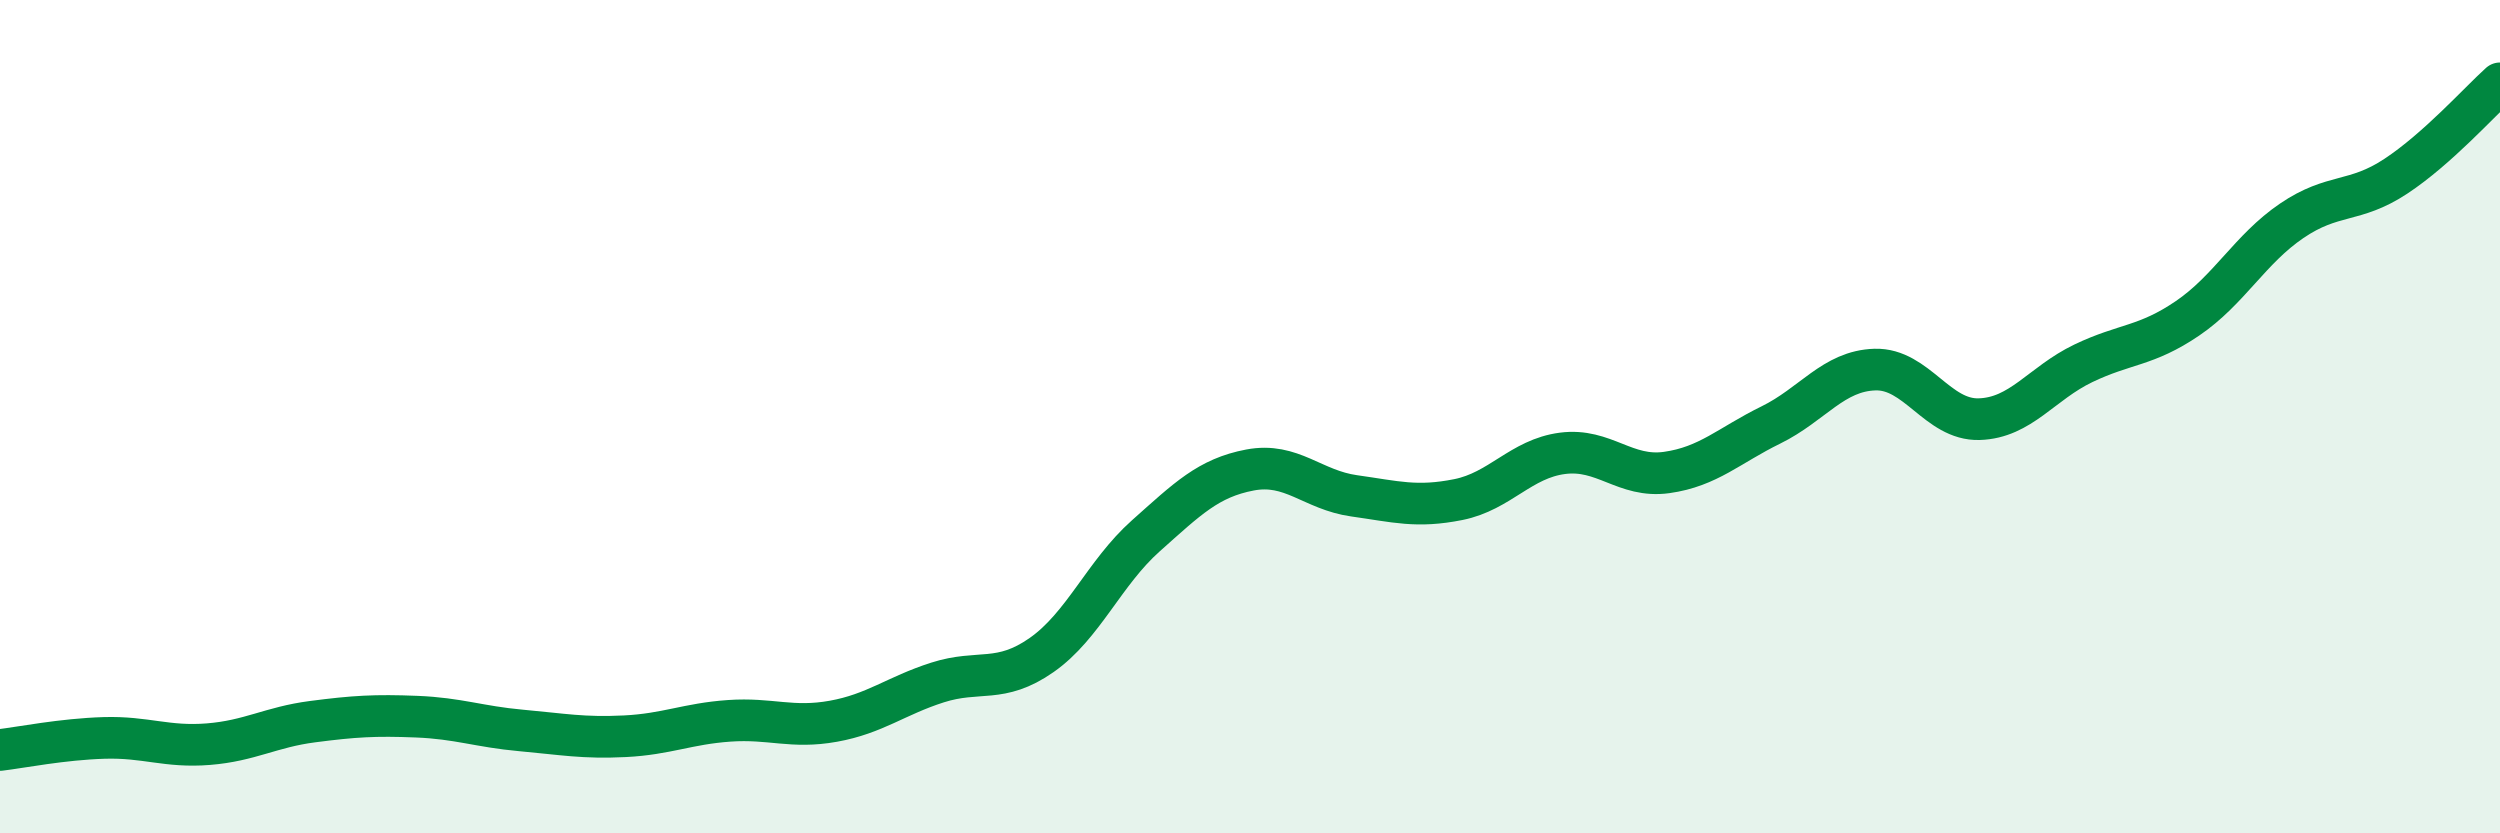 
    <svg width="60" height="20" viewBox="0 0 60 20" xmlns="http://www.w3.org/2000/svg">
      <path
        d="M 0,18 C 0.5,17.94 1.5,17.74 2.5,17.71 C 3.5,17.68 4,17.94 5,17.86 C 6,17.78 6.5,17.45 7.5,17.32 C 8.5,17.19 9,17.16 10,17.2 C 11,17.24 11.5,17.44 12.5,17.53 C 13.5,17.62 14,17.72 15,17.67 C 16,17.62 16.5,17.37 17.5,17.3 C 18.5,17.23 19,17.49 20,17.31 C 21,17.13 21.5,16.7 22.5,16.38 C 23.5,16.06 24,16.42 25,15.72 C 26,15.02 26.5,13.75 27.5,12.86 C 28.5,11.97 29,11.47 30,11.28 C 31,11.09 31.5,11.76 32.5,11.9 C 33.5,12.04 34,12.19 35,11.99 C 36,11.79 36.5,11.01 37.5,10.88 C 38.5,10.75 39,11.48 40,11.34 C 41,11.2 41.5,10.69 42.5,10.2 C 43.5,9.71 44,8.9 45,8.87 C 46,8.84 46.5,10.09 47.5,10.06 C 48.5,10.03 49,9.2 50,8.72 C 51,8.24 51.5,8.32 52.5,7.64 C 53.5,6.96 54,5.98 55,5.3 C 56,4.62 56.5,4.89 57.5,4.23 C 58.5,3.57 59.5,2.45 60,2L60 20L0 20Z"
        fill="#008740"
        opacity="0.1"
        stroke-linecap="round"
        stroke-linejoin="round"
      />
      <path
        d="M 0,18 C 0.5,17.94 1.5,17.74 2.5,17.71 C 3.5,17.68 4,17.94 5,17.86 C 6,17.78 6.5,17.45 7.5,17.32 C 8.5,17.19 9,17.16 10,17.2 C 11,17.24 11.5,17.44 12.5,17.53 C 13.5,17.62 14,17.72 15,17.67 C 16,17.62 16.5,17.37 17.5,17.3 C 18.5,17.23 19,17.49 20,17.31 C 21,17.13 21.5,16.7 22.5,16.38 C 23.5,16.06 24,16.42 25,15.72 C 26,15.02 26.5,13.75 27.5,12.86 C 28.5,11.97 29,11.47 30,11.28 C 31,11.09 31.5,11.76 32.5,11.9 C 33.5,12.04 34,12.19 35,11.99 C 36,11.79 36.5,11.01 37.5,10.88 C 38.5,10.75 39,11.48 40,11.34 C 41,11.2 41.5,10.69 42.5,10.2 C 43.5,9.71 44,8.9 45,8.87 C 46,8.84 46.5,10.09 47.5,10.06 C 48.5,10.03 49,9.2 50,8.72 C 51,8.24 51.5,8.32 52.5,7.64 C 53.5,6.96 54,5.98 55,5.3 C 56,4.62 56.5,4.89 57.5,4.23 C 58.5,3.57 59.5,2.45 60,2"
        stroke="#008740"
        stroke-width="1"
        fill="none"
        stroke-linecap="round"
        stroke-linejoin="round"
      />
    </svg>
  